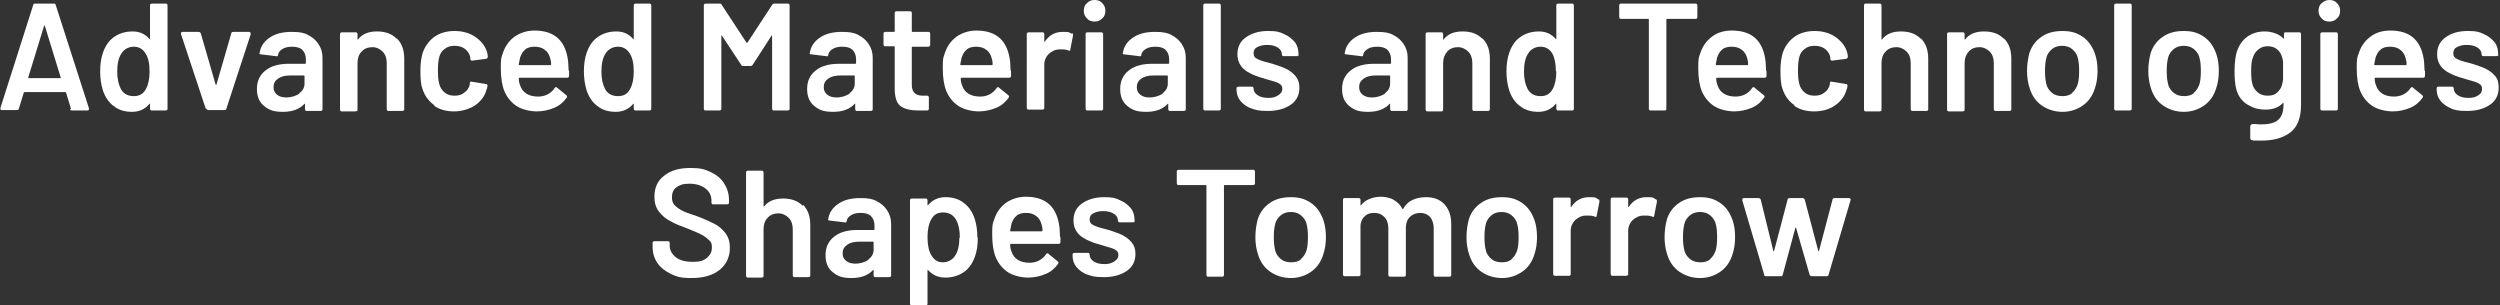<?xml version="1.0" encoding="UTF-8"?>
<svg id="_レイヤー_1" xmlns="http://www.w3.org/2000/svg" version="1.1" viewBox="0 0 556.6 68">
  <rect x="0" y="0" width="556.6" height="68" fill="#333333" stroke="none"/>
  <!-- Generator: Adobe Illustrator 29.3.0, SVG Export Plug-In . SVG Version: 2.1.0 Build 146)  -->
  <defs>
    <style>
      .st0 {
        fill: #fff;
      }
    </style>
  </defs>
  <path class="st0" d="M15.8,24.2l-1.1-3.6c0,0-.1-.1-.2-.1H5.5c0,0-.1,0-.2.1l-1.1,3.6c0,.2-.2.3-.4.3H.4c-.1,0-.2,0-.3-.1,0,0,0-.2,0-.4L7.4,1.1c0-.2.2-.3.4-.3h4.2c.2,0,.4.1.4.3l7.4,23s0,.1,0,.2c0,.2-.1.3-.4.3h-3.4c-.2,0-.4-.1-.4-.3ZM6.5,17.4h6.9c.1,0,.2,0,.1-.2l-3.5-11.4c0,0,0-.1-.1-.1s0,0-.1.1l-3.5,11.4c0,.1,0,.2.1.2Z"/>
  <path class="st0" d="M33.5.9c0,0,.2-.1.3-.1h3.1c.1,0,.2,0,.3.1,0,0,.1.2.1.3v23c0,.1,0,.2-.1.3,0,0-.2.1-.3.1h-3.1c-.1,0-.2,0-.3-.1,0,0-.1-.2-.1-.3v-1c0,0,0-.1,0-.1,0,0,0,0-.1,0-1,1.2-2.3,1.8-3.9,1.8s-3-.4-4.1-1.3c-1.1-.8-1.9-2-2.4-3.5-.4-1.3-.6-2.7-.6-4.2s.2-3,.6-4.1c.5-1.5,1.3-2.7,2.4-3.5,1.1-.8,2.5-1.3,4.2-1.3s2.8.6,3.8,1.7c0,0,0,0,.1,0,0,0,0,0,0-.1V1.2c0-.1,0-.2.1-.3ZM33.3,15.9c0-1.8-.3-3.1-.9-4-.6-1-1.5-1.5-2.6-1.5s-2.1.5-2.7,1.4c-.7,1-1,2.4-1,4.1s.3,2.9.8,3.9c.6,1.1,1.6,1.6,2.9,1.6s2.1-.5,2.7-1.6c.5-.9.8-2.2.8-3.9Z"/>
  <path class="st0" d="M45.8,24.2l-5.5-16.6s0-.1,0-.2c0-.2.1-.3.4-.3h3.5c.2,0,.4.1.5.3l3.3,11.4c0,0,0,.1.1.1s0,0,.1-.1l3.3-11.4c0-.2.2-.3.5-.3h3.5c.1,0,.2.1.3.2,0,0,0,.2,0,.4l-5.4,16.5c0,.2-.2.3-.4.3h-3.6c-.2,0-.4-.1-.4-.3Z"/>
  <path class="st0" d="M68.4,7.7c1.1.5,1.9,1.2,2.5,2.1.6.9.9,1.9.9,3v11.5c0,.1,0,.2-.1.3,0,0-.2.1-.3.1h-3.1c-.1,0-.2,0-.3-.1,0,0-.1-.2-.1-.3v-1.1c0,0,0-.1,0-.1,0,0,0,0-.1,0-1.1,1.2-2.7,1.8-4.8,1.8s-3.1-.4-4.2-1.3c-1.1-.9-1.6-2.1-1.6-3.8s.6-3.1,1.9-4.1c1.2-1,3-1.5,5.2-1.5h3.6c.1,0,.2,0,.2-.2v-.8c0-.9-.3-1.6-.8-2.1-.5-.5-1.3-.7-2.3-.7s-1.6.2-2.1.5c-.5.3-.9.7-1,1.3,0,.3-.2.4-.5.3l-3.3-.4c-.1,0-.2,0-.3-.1,0,0-.1-.1,0-.2.2-1.4.9-2.5,2.2-3.4,1.3-.9,2.9-1.3,4.9-1.3s2.7.2,3.8.7ZM66.6,20.8c.8-.6,1.2-1.3,1.2-2.2v-1.6c0-.1,0-.2-.2-.2h-2.9c-1.2,0-2.1.2-2.8.7-.7.5-1,1.1-1,1.9s.3,1.3.8,1.7c.5.4,1.2.6,2.1.6s2.1-.3,2.9-.9Z"/>
  <path class="st0" d="M88.4,8.6c1.1,1.1,1.6,2.6,1.6,4.5v11.2c0,.1,0,.2-.1.3,0,0-.2.1-.3.1h-3.1c-.1,0-.2,0-.3-.1,0,0-.1-.2-.1-.3v-10.3c0-1-.3-1.9-.9-2.5-.6-.6-1.4-1-2.3-1s-1.8.3-2.4,1c-.6.6-.9,1.5-.9,2.5v10.4c0,.1,0,.2-.1.3,0,0-.2.1-.3.1h-3.1c-.1,0-.2,0-.3-.1,0,0-.1-.2-.1-.3V7.6c0-.1,0-.2.1-.3,0,0,.2-.1.3-.1h3.1c.1,0,.2,0,.3.1,0,0,.1.2.1.3v1.1c0,0,0,.1,0,.1,0,0,0,0,.1,0,.9-1.2,2.3-1.8,4.2-1.8s3.3.5,4.4,1.6Z"/>
  <path class="st0" d="M96.8,23.5c-1.3-.9-2.2-2.1-2.7-3.6-.4-1-.5-2.4-.5-4.1s.2-3,.5-4c.5-1.5,1.4-2.7,2.6-3.6,1.3-.9,2.8-1.3,4.5-1.3s3.3.4,4.6,1.3c1.3.9,2.2,2,2.6,3.3.1.4.2.7.2,1.1h0c0,.3-.1.4-.4.5l-3.1.4h0c-.2,0-.3-.1-.4-.3,0-.1,0-.2,0-.3,0-.2,0-.3-.1-.5-.2-.6-.6-1.2-1.2-1.6-.6-.4-1.3-.6-2.2-.6s-1.6.2-2.2.7c-.6.4-1,1-1.2,1.8-.2.7-.3,1.7-.3,3s.1,2.3.3,3c.2.8.6,1.4,1.2,1.9.6.5,1.3.7,2.2.7s1.6-.2,2.2-.7c.6-.4,1-1,1.2-1.8,0,0,0-.1,0-.2,0,0,0,0,0-.1,0-.3.2-.4.5-.3l3.1.5c.1,0,.2,0,.3.2s.1.2,0,.3c0,.4-.1.6-.2.8-.4,1.5-1.3,2.6-2.6,3.5-1.3.8-2.9,1.3-4.6,1.3s-3.3-.4-4.5-1.3Z"/>
  <path class="st0" d="M126.7,15.8v1.1c0,.3-.2.4-.4.4h-10.6c-.1,0-.2,0-.2.2,0,.7.2,1.3.3,1.5.5,1.6,1.9,2.5,4,2.5,1.5,0,2.8-.6,3.7-1.9,0-.1.2-.2.3-.2s.2,0,.2.1l2.1,1.7c.2.2.2.3.1.5-.7,1-1.6,1.8-2.8,2.3-1.2.5-2.5.8-3.9.8s-3.3-.4-4.5-1.2c-1.2-.8-2.1-1.9-2.7-3.3-.5-1.2-.8-2.9-.8-5.1s.1-2.4.4-3.2c.5-1.6,1.3-2.8,2.6-3.8,1.3-.9,2.8-1.4,4.5-1.4,4.5,0,7,2.3,7.5,7,0,.6.1,1.2.1,1.9ZM117,11c-.6.4-.9,1-1.2,1.8-.1.4-.2.9-.3,1.5,0,.1,0,.2.1.2h6.9c.1,0,.2,0,.2-.2,0-.6-.1-1-.2-1.3-.2-.8-.6-1.5-1.2-1.9-.6-.5-1.4-.7-2.3-.7s-1.5.2-2.1.6Z"/>
  <path class="st0" d="M141.2.9c0,0,.2-.1.3-.1h3.1c.1,0,.2,0,.3.1,0,0,.1.2.1.3v23c0,.1,0,.2-.1.3,0,0-.2.1-.3.1h-3.1c-.1,0-.2,0-.3-.1,0,0-.1-.2-.1-.3v-1c0,0,0-.1,0-.1,0,0,0,0-.1,0-1,1.2-2.3,1.8-3.9,1.8s-3-.4-4.1-1.3c-1.1-.8-1.9-2-2.4-3.5-.4-1.3-.6-2.7-.6-4.2s.2-3,.6-4.1c.5-1.5,1.3-2.7,2.4-3.5,1.1-.8,2.5-1.3,4.2-1.3s2.8.6,3.8,1.7c0,0,0,0,.1,0,0,0,0,0,0-.1V1.2c0-.1,0-.2.1-.3ZM141.1,15.9c0-1.8-.3-3.1-.9-4-.6-1-1.5-1.5-2.6-1.5s-2.1.5-2.7,1.4c-.7,1-1,2.4-1,4.1s.3,2.9.8,3.9c.6,1.1,1.6,1.6,2.9,1.6s2.1-.5,2.7-1.6c.5-.9.8-2.2.8-3.9Z"/>
  <path class="st0" d="M172.3.8h3.1c.1,0,.2,0,.3.1,0,0,.1.2.1.3v23c0,.1,0,.2-.1.3,0,0-.2.1-.3.1h-3.1c-.1,0-.2,0-.3-.1,0,0-.1-.2-.1-.3V8c0,0,0-.1,0-.1s0,0-.1,0l-4.2,6.5c-.1.2-.3.3-.5.3h-1.6c-.2,0-.4,0-.5-.3l-4.3-6.5c0,0,0,0-.1,0,0,0,0,0,0,.1v16.2c0,.1,0,.2-.1.3,0,0-.2.1-.3.1h-3.1c-.1,0-.2,0-.3-.1,0,0-.1-.2-.1-.3V1.2c0-.1,0-.2.1-.3,0,0,.2-.1.3-.1h3.1c.2,0,.4,0,.5.3l5.5,8.4s0,0,.1,0,0,0,.1,0l5.5-8.4c.1-.2.3-.3.5-.3Z"/>
  <path class="st0" d="M190.9,7.7c1.1.5,1.9,1.2,2.5,2.1.6.9.9,1.9.9,3v11.5c0,.1,0,.2-.1.3,0,0-.2.1-.3.1h-3.1c-.1,0-.2,0-.3-.1,0,0-.1-.2-.1-.3v-1.1c0,0,0-.1,0-.1,0,0,0,0-.1,0-1.1,1.2-2.7,1.8-4.8,1.8s-3.1-.4-4.2-1.3c-1.1-.9-1.6-2.1-1.6-3.8s.6-3.1,1.9-4.1c1.2-1,3-1.5,5.2-1.5h3.6c.1,0,.2,0,.2-.2v-.8c0-.9-.3-1.6-.8-2.1-.5-.5-1.3-.7-2.3-.7s-1.6.2-2.1.5c-.5.3-.9.7-1,1.3,0,.3-.2.4-.5.3l-3.3-.4c-.1,0-.2,0-.3-.1,0,0-.1-.1,0-.2.2-1.4.9-2.5,2.2-3.4,1.3-.9,2.9-1.3,4.9-1.3s2.7.2,3.8.7ZM189.1,20.8c.8-.6,1.2-1.3,1.2-2.2v-1.6c0-.1,0-.2-.2-.2h-2.9c-1.2,0-2.1.2-2.8.7-.7.5-1,1.1-1,1.9s.3,1.3.8,1.7c.5.4,1.2.6,2.1.6s2.1-.3,2.9-.9Z"/>
  <path class="st0" d="M207,10.3c0,0-.2.1-.3.1h-3.5c-.1,0-.2,0-.2.2v8.2c0,.9.2,1.5.6,1.9.4.4,1,.6,1.8.6h1c.1,0,.2,0,.3.1,0,0,.1.2.1.3v2.5c0,.2-.1.4-.4.4h-1.8c-1.8,0-3.1-.3-4-.9-.9-.6-1.3-1.8-1.4-3.5v-9.7c0-.1,0-.2-.2-.2h-1.9c-.1,0-.2,0-.3-.1,0,0-.1-.2-.1-.3v-2.4c0-.1,0-.2.1-.3,0,0,.2-.1.3-.1h1.9c.1,0,.2,0,.2-.2v-4c0-.1,0-.2.1-.3,0,0,.2-.1.3-.1h3c.1,0,.2,0,.3.1s.1.2.1.3v4c0,.1,0,.2.2.2h3.5c.1,0,.2,0,.3.1,0,0,.1.2.1.3v2.4c0,.1,0,.2-.1.3Z"/>
  <path class="st0" d="M225.1,15.8v1.1c0,.3-.2.4-.4.4h-10.6c-.1,0-.2,0-.2.2,0,.7.2,1.3.3,1.5.5,1.6,1.9,2.5,4,2.5,1.5,0,2.8-.6,3.7-1.9,0-.1.2-.2.3-.2s.2,0,.2.1l2.1,1.7c.2.2.2.3.1.5-.7,1-1.6,1.8-2.8,2.3-1.2.5-2.5.8-3.9.8s-3.3-.4-4.5-1.2c-1.2-.8-2.1-1.9-2.7-3.3-.5-1.2-.8-2.9-.8-5.1s.1-2.4.4-3.2c.5-1.6,1.3-2.8,2.6-3.8,1.3-.9,2.8-1.4,4.5-1.4,4.5,0,7,2.3,7.5,7,0,.6.1,1.2.1,1.9ZM215.3,11c-.6.4-.9,1-1.2,1.8-.1.4-.2.9-.3,1.5,0,.1,0,.2.1.2h6.9c.1,0,.2,0,.2-.2,0-.6-.1-1-.2-1.3-.2-.8-.6-1.5-1.2-1.9-.6-.5-1.4-.7-2.3-.7s-1.5.2-2.1.6Z"/>
  <path class="st0" d="M238.7,7.4c.2,0,.2.3.2.5l-.6,3.1c0,.3-.2.4-.5.2-.3-.1-.7-.2-1.2-.2s-.5,0-.7,0c-1,0-1.7.4-2.4,1-.6.6-1,1.4-1,2.4v9.6c0,.1,0,.2-.1.3,0,0-.2.1-.3.1h-3.1c-.1,0-.2,0-.3-.1,0,0-.1-.2-.1-.3V7.6c0-.1,0-.2.1-.3,0,0,.2-.1.3-.1h3.1c.1,0,.2,0,.3.1,0,0,.1.2.1.3v1.5c0,0,0,.1,0,.2,0,0,0,0,.1,0,1-1.5,2.3-2.2,4-2.2s1.4.1,1.9.4Z"/>
  <path class="st0" d="M242,4.1c-.5-.5-.7-1-.7-1.7s.2-1.3.7-1.7c.5-.5,1-.7,1.7-.7s1.3.2,1.7.7c.5.5.7,1,.7,1.7s-.2,1.3-.7,1.7c-.5.5-1,.7-1.7.7s-1.3-.2-1.7-.7ZM241.8,24.5c0,0-.1-.2-.1-.3V7.6c0-.1,0-.2.1-.3s.2-.1.3-.1h3.1c.1,0,.2,0,.3.1,0,0,.1.2.1.3v16.6c0,.1,0,.2-.1.3s-.2.1-.3.1h-3.1c-.1,0-.2,0-.3-.1Z"/>
  <path class="st0" d="M260.6,7.7c1.1.5,1.9,1.2,2.5,2.1.6.9.9,1.9.9,3v11.5c0,.1,0,.2-.1.3,0,0-.2.1-.3.1h-3.1c-.1,0-.2,0-.3-.1,0,0-.1-.2-.1-.3v-1.1c0,0,0-.1,0-.1,0,0,0,0-.1,0-1.1,1.2-2.7,1.8-4.8,1.8s-3.1-.4-4.2-1.3c-1.1-.9-1.6-2.1-1.6-3.8s.6-3.1,1.9-4.1c1.2-1,3-1.5,5.2-1.5h3.6c.1,0,.2,0,.2-.2v-.8c0-.9-.3-1.6-.8-2.1-.5-.5-1.3-.7-2.3-.7s-1.6.2-2.1.5c-.5.3-.9.7-1,1.3,0,.3-.2.4-.5.3l-3.3-.4c-.1,0-.2,0-.3-.1,0,0-.1-.1,0-.2.2-1.4.9-2.5,2.2-3.4,1.3-.9,2.9-1.3,4.9-1.3s2.7.2,3.8.7ZM258.8,20.8c.8-.6,1.2-1.3,1.2-2.2v-1.6c0-.1,0-.2-.2-.2h-2.9c-1.2,0-2.1.2-2.8.7-.7.5-1,1.1-1,1.9s.3,1.3.8,1.7c.5.4,1.2.6,2.1.6s2.1-.3,2.9-.9Z"/>
  <path class="st0" d="M268,24.5c0,0-.1-.2-.1-.3V1.2c0-.1,0-.2.1-.3,0,0,.2-.1.3-.1h3.1c.1,0,.2,0,.3.1,0,0,.1.2.1.3v23c0,.1,0,.2-.1.3,0,0-.2.1-.3.1h-3.1c-.1,0-.2,0-.3-.1Z"/>
  <path class="st0" d="M278.7,24.2c-1.1-.4-1.9-1-2.5-1.7-.6-.7-.9-1.6-.9-2.5v-.3c0-.1,0-.2.1-.3,0,0,.2-.1.3-.1h3c.1,0,.2,0,.3.1,0,0,.1.2.1.3h0c0,.6.3,1.1.9,1.5.6.4,1.4.6,2.4.6s1.6-.2,2.2-.6c.6-.4.9-.8.9-1.4s-.2-.9-.7-1.2c-.5-.3-1.2-.5-2.3-.8l-1.3-.4c-1.2-.3-2.1-.7-2.9-1.1-.8-.4-1.5-.9-2-1.6-.5-.7-.8-1.5-.8-2.6,0-1.6.6-2.9,1.9-3.8s2.9-1.4,4.9-1.4,2.6.2,3.6.7c1,.4,1.8,1.1,2.4,1.8.6.8.8,1.7.8,2.7s0,.2-.1.3-.2.1-.3.1h-2.9c-.1,0-.2,0-.3-.1,0,0-.1-.2-.1-.3,0-.6-.3-1.1-.9-1.5s-1.4-.6-2.4-.6-1.6.2-2.2.5c-.6.3-.8.8-.8,1.4s.3,1,.8,1.2c.5.3,1.4.6,2.7.9l.7.2c1.2.4,2.2.7,3,1.1.8.4,1.5.9,2.1,1.6.6.7.9,1.5.9,2.6,0,1.6-.6,2.9-1.9,3.8s-3,1.4-5.1,1.4-2.7-.2-3.8-.6Z"/>
  <path class="st0" d="M310,7.7c1.1.5,1.9,1.2,2.5,2.1.6.9.9,1.9.9,3v11.5c0,.1,0,.2-.1.3s-.2.1-.3.1h-3.1c-.1,0-.2,0-.3-.1,0,0-.1-.2-.1-.3v-1.1c0,0,0-.1,0-.1,0,0,0,0-.1,0-1.1,1.2-2.7,1.8-4.8,1.8s-3.1-.4-4.2-1.3-1.6-2.1-1.6-3.8.6-3.1,1.9-4.1c1.2-1,3-1.5,5.2-1.5h3.6c.1,0,.2,0,.2-.2v-.8c0-.9-.3-1.6-.8-2.1s-1.3-.7-2.3-.7-1.6.2-2.1.5c-.5.3-.9.7-1,1.3,0,.3-.2.4-.5.3l-3.3-.4c-.1,0-.2,0-.3-.1,0,0-.1-.1,0-.2.2-1.4.9-2.5,2.2-3.4,1.3-.9,2.9-1.3,4.9-1.3s2.7.2,3.8.7ZM308.3,20.8c.8-.6,1.2-1.3,1.2-2.2v-1.6c0-.1,0-.2-.2-.2h-2.9c-1.2,0-2.1.2-2.8.7-.7.5-1,1.1-1,1.9s.3,1.3.8,1.7c.5.4,1.2.6,2.1.6s2.1-.3,2.9-.9Z"/>
  <path class="st0" d="M330.1,8.6c1.1,1.1,1.6,2.6,1.6,4.5v11.2c0,.1,0,.2-.1.3,0,0-.2.1-.3.1h-3.1c-.1,0-.2,0-.3-.1,0,0-.1-.2-.1-.3v-10.3c0-1-.3-1.9-.9-2.5-.6-.6-1.4-1-2.3-1s-1.8.3-2.4,1-.9,1.5-.9,2.5v10.4c0,.1,0,.2-.1.3s-.2.1-.3.1h-3.1c-.1,0-.2,0-.3-.1,0,0-.1-.2-.1-.3V7.6c0-.1,0-.2.1-.3,0,0,.2-.1.3-.1h3.1c.1,0,.2,0,.3.1,0,0,.1.2.1.3v1.1c0,0,0,.1,0,.1,0,0,0,0,.1,0,.9-1.2,2.3-1.8,4.2-1.8s3.3.5,4.4,1.6Z"/>
  <path class="st0" d="M346.6.9c0,0,.2-.1.3-.1h3.1c.1,0,.2,0,.3.1,0,0,.1.2.1.3v23c0,.1,0,.2-.1.3s-.2.1-.3.1h-3.1c-.1,0-.2,0-.3-.1,0,0-.1-.2-.1-.3v-1c0,0,0-.1,0-.1,0,0,0,0-.1,0-1,1.2-2.3,1.8-3.9,1.8s-3-.4-4.1-1.3c-1.1-.8-1.9-2-2.4-3.5-.4-1.3-.6-2.7-.6-4.2s.2-3,.6-4.1c.5-1.5,1.3-2.7,2.4-3.5,1.1-.8,2.5-1.3,4.2-1.3s2.8.6,3.8,1.7c0,0,0,0,.1,0,0,0,0,0,0-.1V1.2c0-.1,0-.2.1-.3ZM346.4,15.9c0-1.8-.3-3.1-.8-4-.6-1-1.5-1.5-2.6-1.5s-2.1.5-2.7,1.4c-.7,1-1,2.4-1,4.1s.3,2.9.8,3.9c.6,1.1,1.6,1.6,2.9,1.6s2.1-.5,2.7-1.6c.5-.9.8-2.2.8-3.9Z"/>
  <path class="st0" d="M377.8.9c0,0,.1.2.1.3v2.6c0,.1,0,.2-.1.3s-.2.1-.3.1h-6.3c-.1,0-.2,0-.2.2v19.8c0,.1,0,.2-.1.3s-.2.1-.3.1h-3.1c-.1,0-.2,0-.3-.1,0,0-.1-.2-.1-.3V4.4c0-.1,0-.2-.2-.2h-6c-.1,0-.2,0-.3-.1,0,0-.1-.2-.1-.3V1.2c0-.1,0-.2.1-.3s.2-.1.3-.1h16.6c.1,0,.2,0,.3.1Z"/>
  <path class="st0" d="M393.3,15.8v1.1c0,.3-.2.4-.4.4h-10.6c-.1,0-.2,0-.2.2,0,.7.2,1.3.3,1.5.5,1.6,1.9,2.5,4,2.5,1.5,0,2.8-.6,3.7-1.9,0-.1.2-.2.3-.2s.2,0,.2.1l2.1,1.7c.2.2.2.3.1.5-.7,1-1.6,1.8-2.8,2.3-1.2.5-2.5.8-3.9.8s-3.3-.4-4.5-1.2c-1.2-.8-2.1-1.9-2.7-3.3-.5-1.2-.8-2.9-.8-5.1s.1-2.4.4-3.2c.5-1.6,1.3-2.8,2.6-3.8s2.8-1.4,4.5-1.4c4.5,0,7,2.3,7.5,7,0,.6.1,1.2.1,1.9ZM383.5,11c-.6.4-.9,1-1.2,1.8-.1.4-.2.9-.3,1.5,0,.1,0,.2.1.2h6.9c.1,0,.2,0,.2-.2,0-.6-.1-1-.2-1.3-.2-.8-.6-1.5-1.2-1.9-.6-.5-1.4-.7-2.3-.7s-1.5.2-2.1.6Z"/>
  <path class="st0" d="M399.6,23.5c-1.3-.9-2.2-2.1-2.7-3.6-.4-1-.5-2.4-.5-4.1s.2-3,.5-4c.5-1.5,1.4-2.7,2.6-3.6,1.3-.9,2.8-1.3,4.5-1.3s3.3.4,4.6,1.3c1.3.9,2.2,2,2.6,3.3.1.4.2.7.2,1.1h0c0,.3-.1.4-.4.5l-3.1.4h0c-.2,0-.3-.1-.4-.3,0-.1,0-.2,0-.3,0-.2,0-.3-.1-.5-.2-.6-.6-1.2-1.2-1.6-.6-.4-1.3-.6-2.2-.6s-1.6.2-2.2.7c-.6.4-1,1-1.2,1.8-.2.7-.3,1.7-.3,3s.1,2.3.3,3c.2.8.6,1.4,1.2,1.9.6.5,1.3.7,2.2.7s1.6-.2,2.2-.7c.6-.4,1-1,1.2-1.8,0,0,0-.1,0-.2,0,0,0,0,0-.1,0-.3.2-.4.5-.3l3.1.5c.1,0,.2,0,.3.2,0,0,.1.2,0,.3,0,.4-.1.6-.2.8-.4,1.5-1.3,2.6-2.6,3.5s-2.9,1.3-4.6,1.3-3.3-.4-4.5-1.3Z"/>
  <path class="st0" d="M427.7,8.6c1.1,1.1,1.6,2.6,1.6,4.5v11.2c0,.1,0,.2-.1.3,0,0-.2.1-.3.1h-3.1c-.1,0-.2,0-.3-.1,0,0-.1-.2-.1-.3v-10.3c0-1-.3-1.9-.9-2.5-.6-.6-1.4-1-2.3-1s-1.8.3-2.4,1c-.6.6-.9,1.5-.9,2.5v10.4c0,.1,0,.2-.1.3,0,0-.2.1-.3.1h-3.1c-.1,0-.2,0-.3-.1,0,0-.1-.2-.1-.3V1.2c0-.1,0-.2.1-.3s.2-.1.3-.1h3.1c.1,0,.2,0,.3.1,0,0,.1.2.1.3v7.5c0,0,0,.1,0,.1,0,0,0,0,.1,0,.9-1.2,2.3-1.8,4.2-1.8s3.3.5,4.4,1.6Z"/>
  <path class="st0" d="M446.2,8.6c1.1,1.1,1.6,2.6,1.6,4.5v11.2c0,.1,0,.2-.1.3s-.2.1-.3.1h-3.1c-.1,0-.2,0-.3-.1,0,0-.1-.2-.1-.3v-10.3c0-1-.3-1.9-.9-2.5-.6-.6-1.4-1-2.3-1s-1.8.3-2.4,1-.9,1.5-.9,2.5v10.4c0,.1,0,.2-.1.3,0,0-.2.1-.3.1h-3.1c-.1,0-.2,0-.3-.1s-.1-.2-.1-.3V7.6c0-.1,0-.2.1-.3,0,0,.2-.1.3-.1h3.1c.1,0,.2,0,.3.1s.1.2.1.3v1.1c0,0,0,.1,0,.1,0,0,0,0,.1,0,.9-1.2,2.3-1.8,4.2-1.8s3.3.5,4.4,1.6Z"/>
  <path class="st0" d="M454.6,23.5c-1.3-.9-2.2-2.2-2.7-3.8-.4-1.2-.6-2.5-.6-3.9s.2-2.7.5-3.9c.5-1.6,1.4-2.8,2.7-3.7,1.3-.9,2.8-1.3,4.7-1.3s3.2.4,4.5,1.3c1.3.9,2.1,2.1,2.7,3.7.4,1.1.6,2.4.6,3.9s-.2,2.7-.6,3.9c-.5,1.6-1.4,2.9-2.7,3.8-1.3.9-2.8,1.4-4.5,1.4s-3.3-.5-4.6-1.4ZM461.3,20.7c.6-.5,1-1.1,1.3-2,.2-.7.3-1.7.3-2.9s-.1-2.2-.3-2.9c-.2-.9-.7-1.5-1.3-2s-1.4-.7-2.2-.7-1.6.2-2.2.7c-.6.5-1.1,1.1-1.3,2-.2.8-.3,1.7-.3,2.9s.1,2.1.3,2.9c.2.9.7,1.5,1.3,2,.6.5,1.4.7,2.3.7s1.6-.2,2.2-.7Z"/>
  <path class="st0" d="M470.8,24.5c0,0-.1-.2-.1-.3V1.2c0-.1,0-.2.1-.3,0,0,.2-.1.3-.1h3.1c.1,0,.2,0,.3.1s.1.2.1.3v23c0,.1,0,.2-.1.3,0,0-.2.1-.3.1h-3.1c-.1,0-.2,0-.3-.1Z"/>
  <path class="st0" d="M481.6,23.5c-1.3-.9-2.2-2.2-2.7-3.8-.4-1.2-.6-2.5-.6-3.9s.2-2.7.5-3.9c.5-1.6,1.4-2.8,2.7-3.7,1.3-.9,2.8-1.3,4.7-1.3s3.2.4,4.5,1.3c1.3.9,2.1,2.1,2.7,3.7.4,1.1.6,2.4.6,3.9s-.2,2.7-.6,3.9c-.5,1.6-1.4,2.9-2.7,3.8-1.3.9-2.8,1.4-4.5,1.4s-3.3-.5-4.6-1.4ZM488.4,20.7c.6-.5,1-1.1,1.3-2,.2-.7.3-1.7.3-2.9s-.1-2.2-.3-2.9c-.2-.9-.7-1.5-1.3-2s-1.4-.7-2.2-.7-1.6.2-2.2.7c-.6.5-1.1,1.1-1.3,2-.2.8-.3,1.7-.3,2.9s.1,2.1.3,2.9c.2.9.7,1.5,1.3,2,.6.5,1.4.7,2.3.7s1.6-.2,2.2-.7Z"/>
  <path class="st0" d="M508.5,7.3c0,0,.2-.1.3-.1h3.1c.1,0,.2,0,.3.1,0,0,.1.2.1.3v15.8c0,2.8-.8,4.9-2.4,6.1-1.6,1.2-3.7,1.8-6.4,1.8s-1.4,0-2.1-.1c-.2,0-.4-.2-.4-.4v-2.8c.1-.2.3-.4.6-.4.7,0,1.2.1,1.8.1,1.7,0,3-.3,3.8-1,.8-.7,1.2-1.8,1.2-3.4v-.3c0,0,0-.1,0-.1,0,0,0,0-.1,0-.9,1-2.2,1.5-3.9,1.5s-2.8-.4-4-1.1c-1.2-.7-2.1-1.9-2.5-3.4-.3-1.1-.4-2.4-.4-4.1s.2-3.3.5-4.3c.5-1.4,1.2-2.5,2.3-3.3,1.1-.8,2.4-1.2,3.9-1.2s3.2.5,4.2,1.6c0,0,0,0,.1,0,0,0,0,0,0-.1v-.8c0-.1,0-.2.1-.3ZM508.3,17.7c0-.4,0-1,0-1.9s0-1.5,0-1.9-.1-.7-.2-1.1c-.2-.7-.5-1.3-1.1-1.8-.6-.5-1.3-.7-2.1-.7s-1.5.2-2.1.7c-.6.5-1,1.1-1.2,1.8-.3.6-.4,1.6-.4,3s.1,2.4.3,3c.2.7.6,1.3,1.2,1.8.6.5,1.3.7,2.2.7s1.6-.2,2.1-.7.9-1,1.1-1.8c0-.3.2-.7.2-1.1Z"/>
  <path class="st0" d="M516.9,4.1c-.5-.5-.7-1-.7-1.7s.2-1.3.7-1.7,1-.7,1.7-.7,1.3.2,1.7.7c.5.5.7,1,.7,1.7s-.2,1.3-.7,1.7c-.5.5-1,.7-1.7.7s-1.3-.2-1.7-.7ZM516.7,24.5c0,0-.1-.2-.1-.3V7.6c0-.1,0-.2.1-.3,0,0,.2-.1.3-.1h3.1c.1,0,.2,0,.3.1,0,0,.1.2.1.3v16.6c0,.1,0,.2-.1.3,0,0-.2.1-.3.1h-3.1c-.1,0-.2,0-.3-.1Z"/>
  <path class="st0" d="M539.9,15.8v1.1c0,.3-.2.4-.4.4h-10.6c-.1,0-.2,0-.2.2,0,.7.2,1.3.3,1.5.5,1.6,1.9,2.5,4,2.5,1.5,0,2.8-.6,3.7-1.9,0-.1.2-.2.3-.2s.2,0,.2.1l2.1,1.7c.2.2.2.3.1.5-.7,1-1.6,1.8-2.8,2.3-1.2.5-2.5.8-3.9.8s-3.3-.4-4.5-1.2c-1.2-.8-2.1-1.9-2.7-3.3-.5-1.2-.8-2.9-.8-5.1s.1-2.4.4-3.2c.5-1.6,1.3-2.8,2.6-3.8s2.8-1.4,4.5-1.4c4.5,0,7,2.3,7.5,7,0,.6.1,1.2.1,1.9ZM530.1,11c-.6.4-.9,1-1.2,1.8-.1.4-.2.9-.3,1.5,0,.1,0,.2.1.2h6.9c.1,0,.2,0,.2-.2,0-.6-.1-1-.2-1.3-.2-.8-.6-1.5-1.2-1.9-.6-.5-1.4-.7-2.3-.7s-1.5.2-2.1.6Z"/>
  <path class="st0" d="M545.9,24.2c-1.1-.4-1.9-1-2.5-1.7-.6-.7-.9-1.6-.9-2.5v-.3c0-.1,0-.2.1-.3s.2-.1.3-.1h3c.1,0,.2,0,.3.1,0,0,.1.2.1.3h0c0,.6.3,1.1.9,1.5.6.4,1.4.6,2.4.6s1.6-.2,2.2-.6c.6-.4.8-.8.8-1.4s-.2-.9-.7-1.2c-.5-.3-1.2-.5-2.3-.8l-1.3-.4c-1.2-.3-2.1-.7-2.9-1.1-.8-.4-1.5-.9-2-1.6-.5-.7-.8-1.5-.8-2.6,0-1.6.6-2.9,1.9-3.8,1.2-.9,2.9-1.4,4.9-1.4s2.6.2,3.6.7c1,.4,1.8,1.1,2.4,1.8.6.8.8,1.7.8,2.7s0,.2-.1.3c0,0-.2.1-.3.1h-2.9c-.1,0-.2,0-.3-.1,0,0-.1-.2-.1-.3,0-.6-.3-1.1-.9-1.5-.6-.4-1.4-.6-2.4-.6s-1.6.2-2.2.5c-.6.3-.8.8-.8,1.4s.3,1,.8,1.2c.5.3,1.4.6,2.7.9l.7.2c1.2.4,2.2.7,3,1.1.8.4,1.5.9,2.1,1.6.6.7.8,1.5.8,2.6,0,1.6-.6,2.9-1.9,3.8s-3,1.4-5.1,1.4-2.7-.2-3.8-.6Z"/>
  <path class="st0" d="M149.4,61c-1.3-.6-2.3-1.4-3-2.4s-1.1-2.2-1.1-3.6v-.9c0-.1,0-.2.1-.3,0,0,.2-.1.3-.1h3c.1,0,.2,0,.3.1,0,0,.1.2.1.3v.6c0,1,.5,1.9,1.4,2.6.9.7,2.2,1,3.8,1s2.4-.3,3.1-.9c.7-.6,1.1-1.3,1.1-2.3s-.2-1.2-.6-1.6c-.4-.4-.9-.8-1.6-1.2-.7-.4-1.8-.8-3.2-1.4-1.6-.6-2.9-1.1-3.9-1.7-1-.5-1.8-1.2-2.5-2.1-.7-.9-1-2-1-3.3,0-2,.7-3.6,2.2-4.7,1.5-1.2,3.4-1.7,5.8-1.7s3.2.3,4.5.9c1.3.6,2.3,1.4,3,2.5.7,1.1,1.1,2.3,1.1,3.7v.6c0,.1,0,.2-.1.3,0,0-.2.1-.3.1h-3.1c-.1,0-.2,0-.3-.1,0,0-.1-.2-.1-.3v-.4c0-1.1-.4-2-1.3-2.7-.9-.7-2.1-1.1-3.6-1.1s-2.2.3-2.9.8-1,1.3-1,2.2.2,1.2.5,1.7c.4.4.9.8,1.6,1.2.7.4,1.8.8,3.4,1.3,1.6.6,2.9,1.2,3.9,1.7,1,.5,1.8,1.2,2.5,2.1.7.9,1,2,1,3.3,0,2-.8,3.7-2.3,4.9-1.5,1.2-3.6,1.8-6.2,1.8s-3.3-.3-4.6-.9Z"/>
  <path class="st0" d="M178.8,45.6c1.1,1.1,1.6,2.6,1.6,4.5v11.2c0,.1,0,.2-.1.3,0,0-.2.1-.3.1h-3.1c-.1,0-.2,0-.3-.1,0,0-.1-.2-.1-.3v-10.3c0-1-.3-1.9-.9-2.5-.6-.6-1.4-1-2.3-1s-1.8.3-2.4,1c-.6.6-.9,1.5-.9,2.5v10.4c0,.1,0,.2-.1.3,0,0-.2.1-.3.1h-3.1c-.1,0-.2,0-.3-.1,0,0-.1-.2-.1-.3v-23c0-.1,0-.2.1-.3,0,0,.2-.1.3-.1h3.1c.1,0,.2,0,.3.1,0,0,.1.2.1.3v7.5c0,0,0,.1,0,.1,0,0,0,0,.1,0,.9-1.2,2.3-1.8,4.2-1.8s3.3.5,4.4,1.6Z"/>
  <path class="st0" d="M195,44.7c1.1.5,1.9,1.2,2.5,2.1.6.9.9,1.9.9,3v11.5c0,.1,0,.2-.1.3,0,0-.2.1-.3.1h-3.1c-.1,0-.2,0-.3-.1,0,0-.1-.2-.1-.3v-1.1c0,0,0-.1,0-.1,0,0,0,0-.1,0-1.1,1.2-2.7,1.8-4.8,1.8s-3.1-.4-4.2-1.3c-1.1-.9-1.6-2.1-1.6-3.8s.6-3.1,1.9-4.1c1.2-1,3-1.5,5.2-1.5h3.6c.1,0,.2,0,.2-.2v-.8c0-.9-.3-1.6-.8-2.1-.5-.5-1.3-.7-2.3-.7s-1.6.2-2.1.5c-.5.3-.9.7-1,1.3,0,.3-.2.4-.5.3l-3.3-.4c-.1,0-.2,0-.3-.1,0,0-.1-.1,0-.2.2-1.4.9-2.5,2.2-3.4,1.3-.9,2.9-1.3,4.9-1.3s2.7.2,3.8.7ZM193.3,57.8c.8-.6,1.2-1.3,1.2-2.2v-1.6c0-.1,0-.2-.2-.2h-2.9c-1.2,0-2.1.2-2.8.7-.7.5-1,1.1-1,1.9s.3,1.3.8,1.7c.5.4,1.2.6,2.1.6s2.1-.3,2.9-.9Z"/>
  <path class="st0" d="M217.7,52.9c0,1.6-.2,3-.6,4.1-.5,1.5-1.3,2.7-2.4,3.5-1.1.8-2.5,1.3-4.2,1.3s-2.9-.6-3.9-1.7c0,0,0,0-.1,0,0,0,0,0,0,.1v7.4c0,.1,0,.2-.1.3,0,0-.2.1-.3.1h-3.1c-.1,0-.2,0-.3-.1,0,0-.1-.2-.1-.3v-23c0-.1,0-.2.1-.3,0,0,.2-.1.3-.1h3.1c.1,0,.2,0,.3.1,0,0,.1.2.1.3v1c0,0,0,.1,0,.1,0,0,0,0,.1,0,1-1.2,2.3-1.8,3.9-1.8s3,.4,4.1,1.3c1.1.8,1.9,2,2.4,3.5.4,1.2.6,2.6.6,4.2ZM213.7,52.9c0-1.7-.3-3-.8-3.9-.6-1.1-1.6-1.7-2.9-1.7s-2.1.5-2.7,1.6c-.5.9-.8,2.2-.8,3.9s.3,3.2.9,4.1c.6,1,1.4,1.5,2.5,1.5s2.1-.5,2.7-1.4c.7-1,1-2.4,1-4.1Z"/>
  <path class="st0" d="M236.1,52.8v1.1c0,.3-.2.4-.4.4h-10.6c-.1,0-.2,0-.2.2,0,.7.2,1.3.3,1.5.5,1.6,1.9,2.5,4,2.5,1.5,0,2.8-.6,3.7-1.9,0-.1.2-.2.3-.2s.2,0,.2.1l2.1,1.7c.2.2.2.3.1.5-.7,1-1.6,1.8-2.8,2.3-1.2.5-2.5.8-3.9.8s-3.3-.4-4.5-1.2c-1.2-.8-2.1-1.9-2.7-3.3-.5-1.2-.8-2.9-.8-5.1s.1-2.4.4-3.2c.5-1.6,1.3-2.8,2.6-3.8,1.3-.9,2.8-1.4,4.5-1.4,4.5,0,7,2.3,7.5,7,0,.6.1,1.2.1,1.9ZM226.4,48c-.6.4-.9,1-1.2,1.8-.1.4-.2.9-.3,1.5,0,.1,0,.2.1.2h6.9c.1,0,.2,0,.2-.2,0-.6-.1-1-.2-1.3-.2-.8-.6-1.5-1.2-1.9-.6-.5-1.4-.7-2.3-.7s-1.5.2-2.1.6Z"/>
  <path class="st0" d="M242.2,61.2c-1.1-.4-1.9-1-2.5-1.7-.6-.7-.9-1.6-.9-2.5v-.3c0-.1,0-.2.1-.3,0,0,.2-.1.3-.1h3c.1,0,.2,0,.3.1,0,0,.1.2.1.3h0c0,.6.3,1.1.9,1.5.6.4,1.4.6,2.4.6s1.6-.2,2.2-.6c.6-.4.9-.8.9-1.4s-.2-.9-.7-1.2c-.5-.3-1.2-.5-2.3-.8l-1.3-.4c-1.2-.3-2.1-.7-2.9-1.1-.8-.4-1.5-.9-2-1.6-.5-.7-.8-1.5-.8-2.6,0-1.6.6-2.9,1.9-3.8s2.9-1.4,4.9-1.4,2.6.2,3.6.7c1,.4,1.8,1.1,2.4,1.8.6.8.8,1.7.8,2.7s0,.2-.1.3-.2.1-.3.1h-2.9c-.1,0-.2,0-.3-.1,0,0-.1-.2-.1-.3,0-.6-.3-1.1-.9-1.5s-1.4-.6-2.4-.6-1.6.2-2.2.5c-.6.3-.8.8-.8,1.4s.3,1,.8,1.2c.5.3,1.4.6,2.7.9l.7.2c1.2.4,2.2.7,3,1.1.8.4,1.5.9,2.1,1.6.6.7.9,1.5.9,2.6,0,1.6-.6,2.9-1.9,3.8s-3,1.4-5.1,1.4-2.7-.2-3.8-.6Z"/>
  <path class="st0" d="M279.3,37.9c0,0,.1.2.1.3v2.6c0,.1,0,.2-.1.3,0,0-.2.1-.3.1h-6.3c-.1,0-.2,0-.2.2v19.8c0,.1,0,.2-.1.3s-.2.1-.3.1h-3.1c-.1,0-.2,0-.3-.1,0,0-.1-.2-.1-.3v-19.8c0-.1,0-.2-.2-.2h-6c-.1,0-.2,0-.3-.1,0,0-.1-.2-.1-.3v-2.6c0-.1,0-.2.1-.3,0,0,.2-.1.3-.1h16.6c.1,0,.2,0,.3.1Z"/>
  <path class="st0" d="M282.8,60.5c-1.3-.9-2.2-2.2-2.7-3.8-.4-1.2-.6-2.5-.6-3.9s.2-2.7.5-3.9c.5-1.6,1.4-2.8,2.7-3.7,1.3-.9,2.8-1.3,4.7-1.3s3.2.4,4.5,1.3c1.3.9,2.1,2.1,2.7,3.7.4,1.1.6,2.4.6,3.9s-.2,2.7-.6,3.9c-.5,1.6-1.4,2.9-2.7,3.8-1.3.9-2.8,1.4-4.5,1.4s-3.3-.5-4.6-1.4ZM289.6,57.7c.6-.5,1-1.1,1.3-2,.2-.7.3-1.7.3-2.9s-.1-2.2-.3-2.9c-.2-.9-.7-1.5-1.3-2-.6-.5-1.4-.7-2.2-.7s-1.6.2-2.2.7c-.6.5-1.1,1.1-1.3,2-.2.8-.3,1.7-.3,2.9s.1,2.1.3,2.9c.2.9.7,1.5,1.3,2,.6.5,1.4.7,2.3.7s1.6-.2,2.2-.7Z"/>
  <path class="st0" d="M321.6,45.5c1,1.1,1.5,2.5,1.5,4.4v11.3c0,.1,0,.2-.1.3s-.2.1-.3.1h-3.1c-.1,0-.2,0-.3-.1,0,0-.1-.2-.1-.3v-10.4c0-1-.3-1.9-.8-2.5-.6-.6-1.3-.9-2.2-.9s-1.7.3-2.3.9c-.6.6-.9,1.4-.9,2.4v10.5c0,.1,0,.2-.1.3,0,0-.2.1-.3.1h-3.1c-.1,0-.2,0-.3-.1,0,0-.1-.2-.1-.3v-10.4c0-1-.3-1.9-.9-2.5s-1.3-.9-2.2-.9-1.6.2-2.1.7c-.6.5-.9,1.2-1,2v11c0,.1,0,.2-.1.3,0,0-.2.1-.3.1h-3.1c-.1,0-.2,0-.3-.1,0,0-.1-.2-.1-.3v-16.6c0-.1,0-.2.1-.3s.2-.1.3-.1h3.1c.1,0,.2,0,.3.1s.1.2.1.3v1.1c0,0,0,.1,0,.1,0,0,0,0,.1,0,.5-.6,1.1-1.1,1.9-1.4.7-.3,1.6-.5,2.5-.5s2.1.2,2.9.7c.8.5,1.5,1.1,1.9,2,0,0,.1,0,.2,0,.5-.9,1.2-1.6,2.1-2,.9-.4,1.9-.6,3-.6,1.7,0,3.1.5,4.1,1.6Z"/>
  <path class="st0" d="M329.8,60.5c-1.3-.9-2.2-2.2-2.7-3.8-.4-1.2-.6-2.5-.6-3.9s.2-2.7.5-3.9c.5-1.6,1.4-2.8,2.7-3.7,1.3-.9,2.8-1.3,4.7-1.3s3.2.4,4.5,1.3c1.3.9,2.1,2.1,2.7,3.7.4,1.1.6,2.4.6,3.9s-.2,2.7-.6,3.9c-.5,1.6-1.4,2.9-2.7,3.8-1.3.9-2.8,1.4-4.5,1.4s-3.3-.5-4.6-1.4ZM336.5,57.7c.6-.5,1-1.1,1.3-2,.2-.7.3-1.7.3-2.9s-.1-2.2-.3-2.9c-.2-.9-.7-1.5-1.3-2-.6-.5-1.4-.7-2.2-.7s-1.6.2-2.2.7c-.6.5-1.1,1.1-1.3,2-.2.8-.3,1.7-.3,2.9s.1,2.1.3,2.9c.2.9.7,1.5,1.3,2,.6.5,1.4.7,2.3.7s1.6-.2,2.2-.7Z"/>
  <path class="st0" d="M355.9,44.4c.2,0,.2.3.2.5l-.6,3.1c0,.3-.2.4-.5.2-.3-.1-.7-.2-1.2-.2s-.5,0-.7,0c-1,0-1.7.4-2.4,1-.6.6-1,1.4-1,2.4v9.6c0,.1,0,.2-.1.3s-.2.1-.3.1h-3.1c-.1,0-.2,0-.3-.1,0,0-.1-.2-.1-.3v-16.6c0-.1,0-.2.1-.3,0,0,.2-.1.3-.1h3.1c.1,0,.2,0,.3.1,0,0,.1.2.1.3v1.5c0,0,0,.1,0,.2,0,0,0,0,.1,0,1-1.5,2.3-2.2,4-2.2s1.4.1,1.9.4Z"/>
  <path class="st0" d="M368.7,44.4c.2,0,.2.3.2.5l-.6,3.1c0,.3-.2.4-.5.2-.3-.1-.7-.2-1.2-.2s-.5,0-.7,0c-1,0-1.7.4-2.4,1-.6.6-1,1.4-1,2.4v9.6c0,.1,0,.2-.1.3,0,0-.2.1-.3.1h-3.1c-.1,0-.2,0-.3-.1,0,0-.1-.2-.1-.3v-16.6c0-.1,0-.2.1-.3s.2-.1.3-.1h3.1c.1,0,.2,0,.3.1s.1.2.1.3v1.5c0,0,0,.1,0,.2,0,0,0,0,.1,0,1-1.5,2.3-2.2,4-2.2s1.4.1,1.9.4Z"/>
  <path class="st0" d="M373.9,60.5c-1.3-.9-2.2-2.2-2.7-3.8-.4-1.2-.6-2.5-.6-3.9s.2-2.7.5-3.9c.5-1.6,1.4-2.8,2.7-3.7,1.3-.9,2.8-1.3,4.7-1.3s3.2.4,4.5,1.3c1.3.9,2.1,2.1,2.7,3.7.4,1.1.6,2.4.6,3.9s-.2,2.7-.6,3.9c-.5,1.6-1.4,2.9-2.7,3.8-1.3.9-2.8,1.4-4.5,1.4s-3.3-.5-4.6-1.4ZM380.7,57.7c.6-.5,1-1.1,1.3-2,.2-.7.3-1.7.3-2.9s-.1-2.2-.3-2.9c-.2-.9-.7-1.5-1.3-2s-1.4-.7-2.2-.7-1.6.2-2.2.7-1.1,1.1-1.3,2c-.2.8-.3,1.7-.3,2.9s.1,2.1.3,2.9c.2.9.7,1.5,1.3,2,.6.5,1.4.7,2.3.7s1.6-.2,2.2-.7Z"/>
  <path class="st0" d="M392.8,61.2l-4.9-16.6h0c0-.4.1-.5.4-.5h3.2c.2,0,.4.1.5.3l2.8,11.4c0,0,0,.1.1.1s0,0,.1-.1l3-11.4c0-.2.2-.3.5-.3h2.8c.2,0,.4.1.5.3l3,11.4c0,0,0,.1.1.1s0,0,.1-.1l3-11.4c0-.2.2-.3.5-.3h3.2c.1,0,.2.1.3.2s0,.2,0,.3l-4.9,16.6c0,.2-.2.3-.4.3h-3.3c-.2,0-.4-.1-.5-.3l-3-10.4c0,0,0-.1-.1-.1s0,0-.1.1l-2.8,10.4c0,.2-.2.3-.5.3h-3.2c-.2,0-.4-.1-.5-.3Z"/>
</svg>